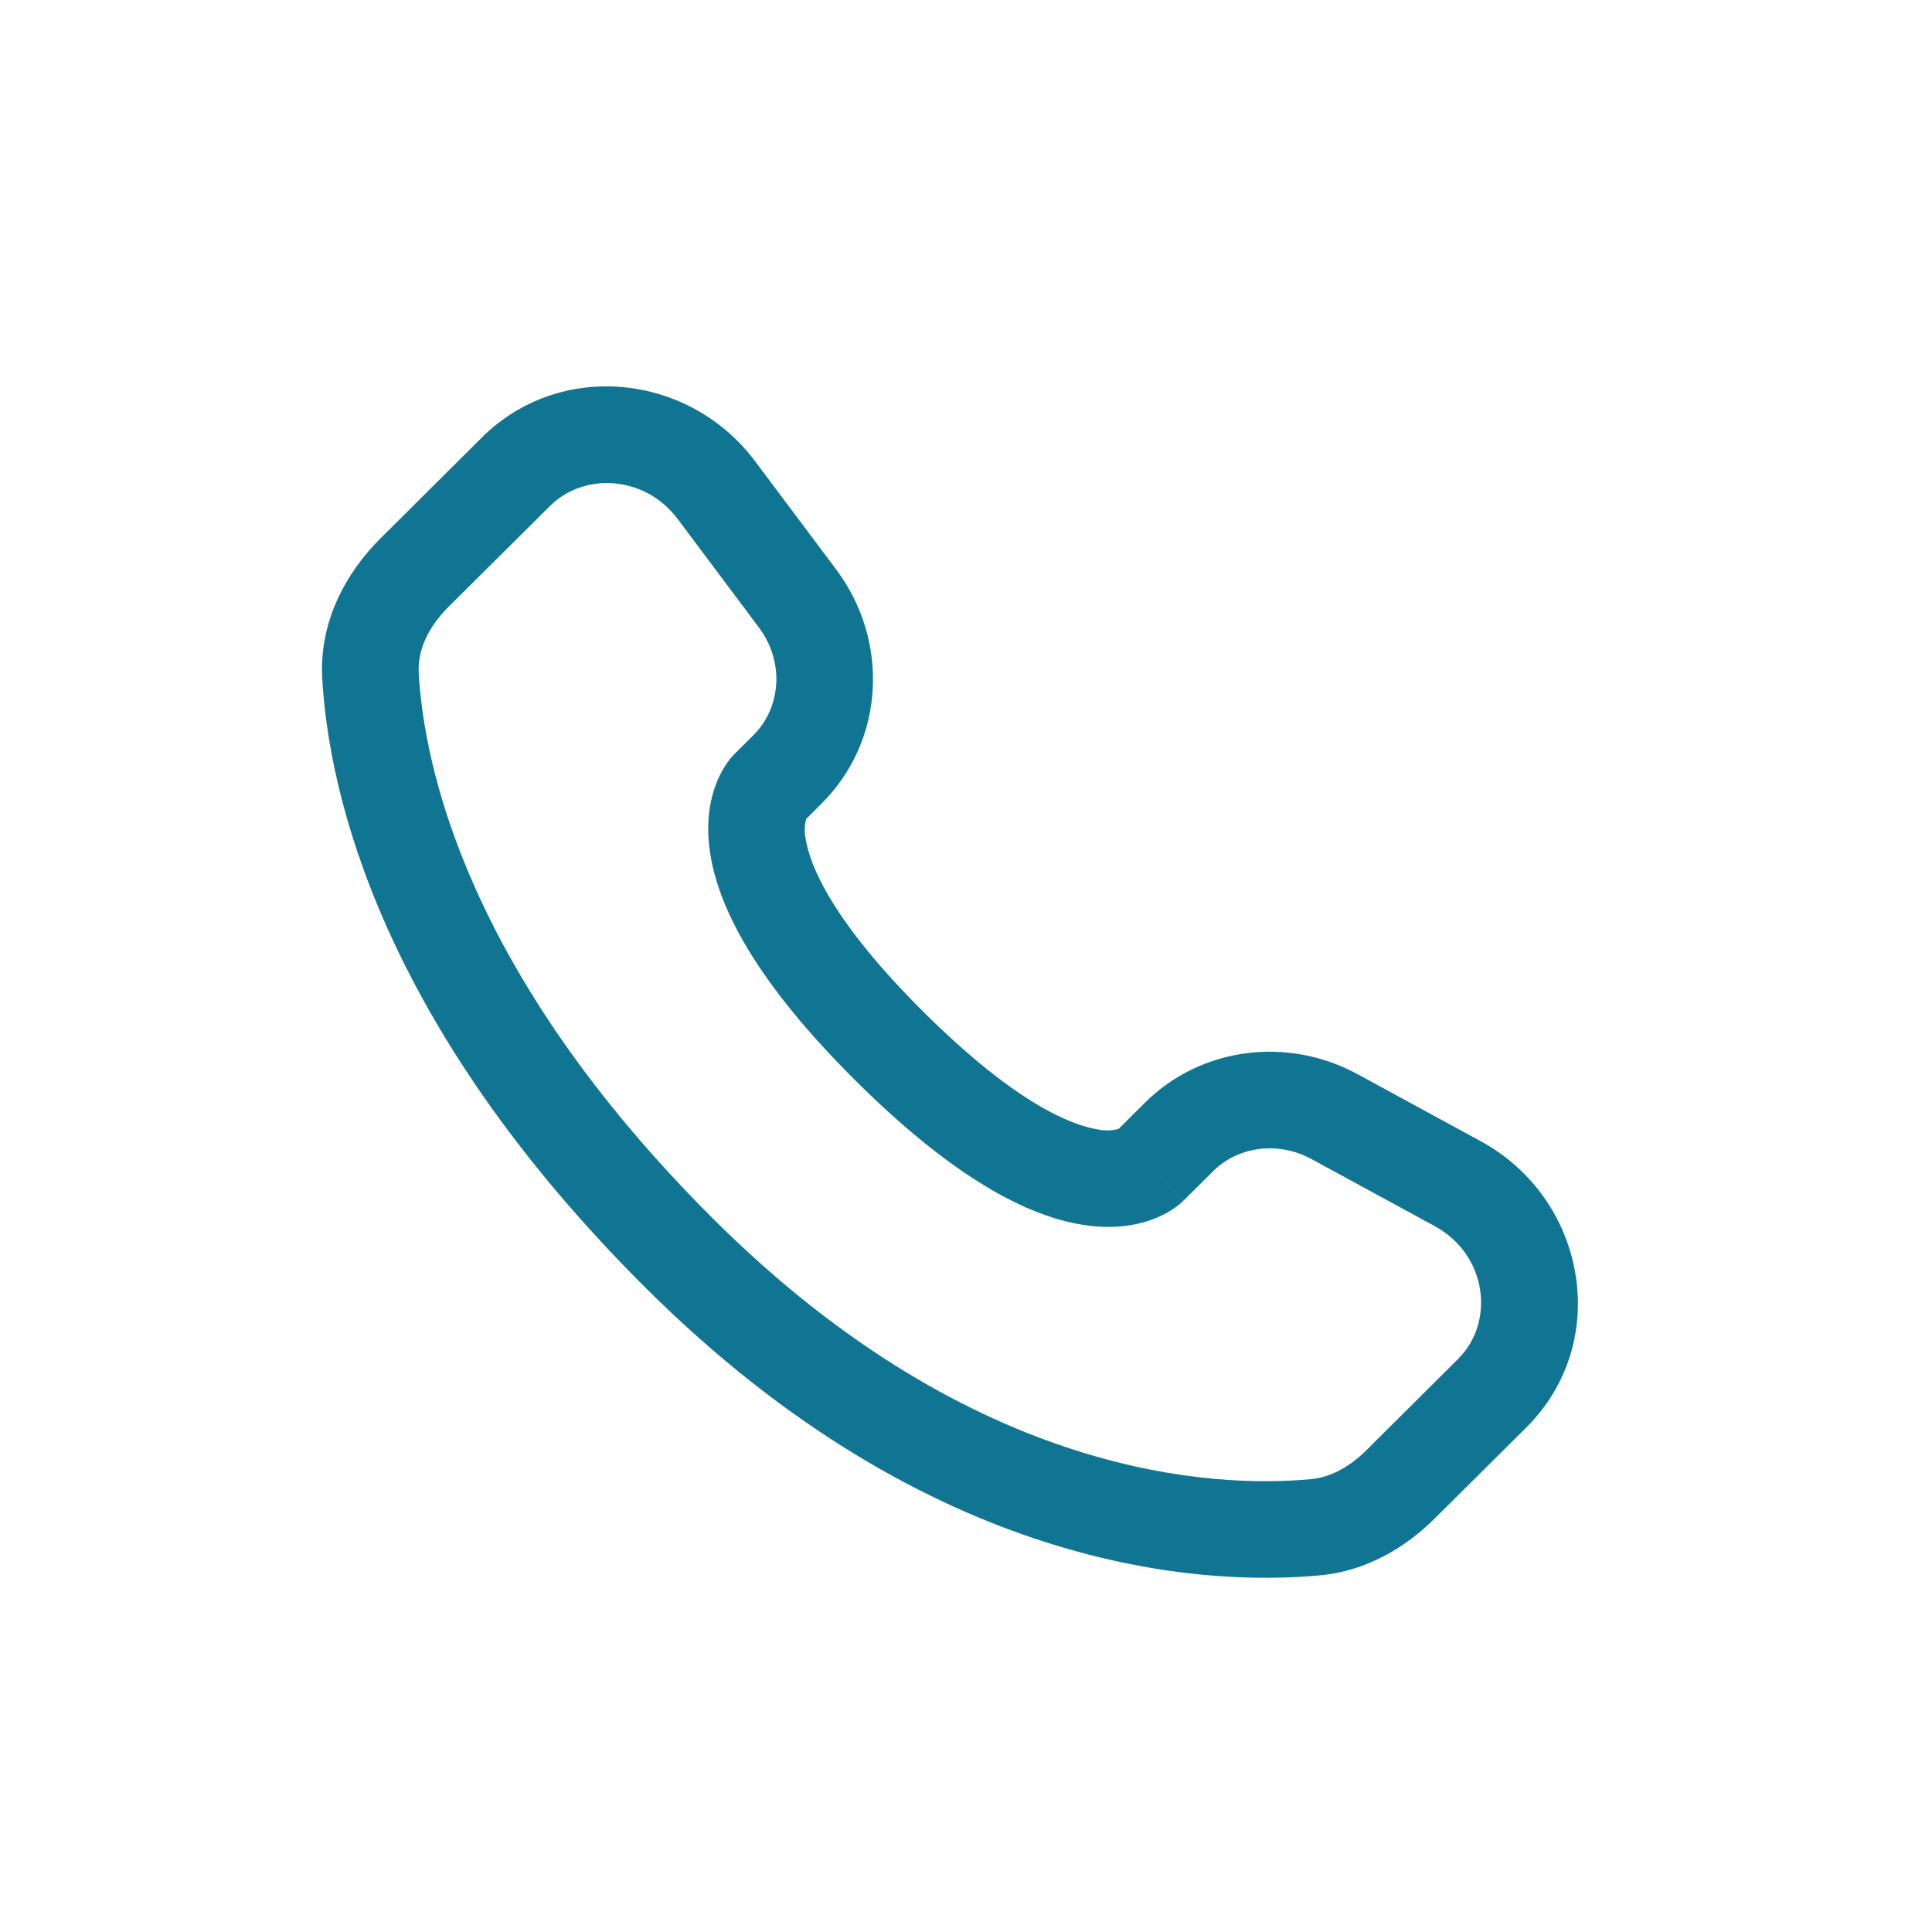 <?xml version="1.0" encoding="UTF-8"?> <svg xmlns="http://www.w3.org/2000/svg" width="30" height="30" viewBox="0 0 30 30" fill="none"><rect width="30" height="30" fill="white"></rect><path fill-rule="evenodd" clip-rule="evenodd" d="M7.483 6.793C8.7 5.583 10.704 5.798 11.723 7.16L12.985 8.844C13.815 9.952 13.741 11.5 12.756 12.479L12.518 12.717C12.491 12.817 12.488 12.922 12.51 13.023C12.573 13.431 12.914 14.295 14.342 15.715C15.77 17.135 16.64 17.475 17.054 17.539C17.158 17.56 17.266 17.557 17.369 17.53L17.777 17.124C18.653 16.254 19.997 16.091 21.081 16.68L22.991 17.72C24.628 18.608 25.041 20.832 23.701 22.165L22.28 23.577C21.832 24.022 21.23 24.393 20.496 24.462C18.686 24.631 14.469 24.415 10.036 20.008C5.899 15.894 5.105 12.306 5.004 10.538C4.954 9.644 5.376 8.888 5.914 8.354L7.483 6.793ZM10.523 8.059C10.016 7.382 9.072 7.328 8.54 7.857L6.97 9.417C6.64 9.745 6.482 10.107 6.502 10.453C6.582 11.858 7.222 15.095 11.094 18.945C15.156 22.983 18.907 23.104 20.357 22.968C20.653 22.941 20.947 22.787 21.222 22.514L22.642 21.101C23.22 20.527 23.093 19.481 22.275 19.037L20.365 17.998C19.837 17.712 19.219 17.806 18.835 18.188L18.38 18.641L17.85 18.109C18.38 18.641 18.379 18.642 18.378 18.642L18.377 18.644L18.374 18.647L18.367 18.653L18.352 18.667C18.31 18.706 18.264 18.742 18.216 18.773C18.136 18.826 18.03 18.885 17.897 18.934C17.627 19.035 17.269 19.089 16.827 19.021C15.96 18.888 14.811 18.297 13.284 16.779C11.758 15.261 11.162 14.119 11.028 13.253C10.959 12.811 11.014 12.453 11.116 12.183C11.172 12.031 11.252 11.889 11.354 11.763L11.386 11.728L11.4 11.713L11.406 11.707L11.409 11.704L11.411 11.702L11.699 11.416C12.127 10.989 12.187 10.282 11.784 9.743L10.523 8.059Z" fill="#107593"></path></svg> 